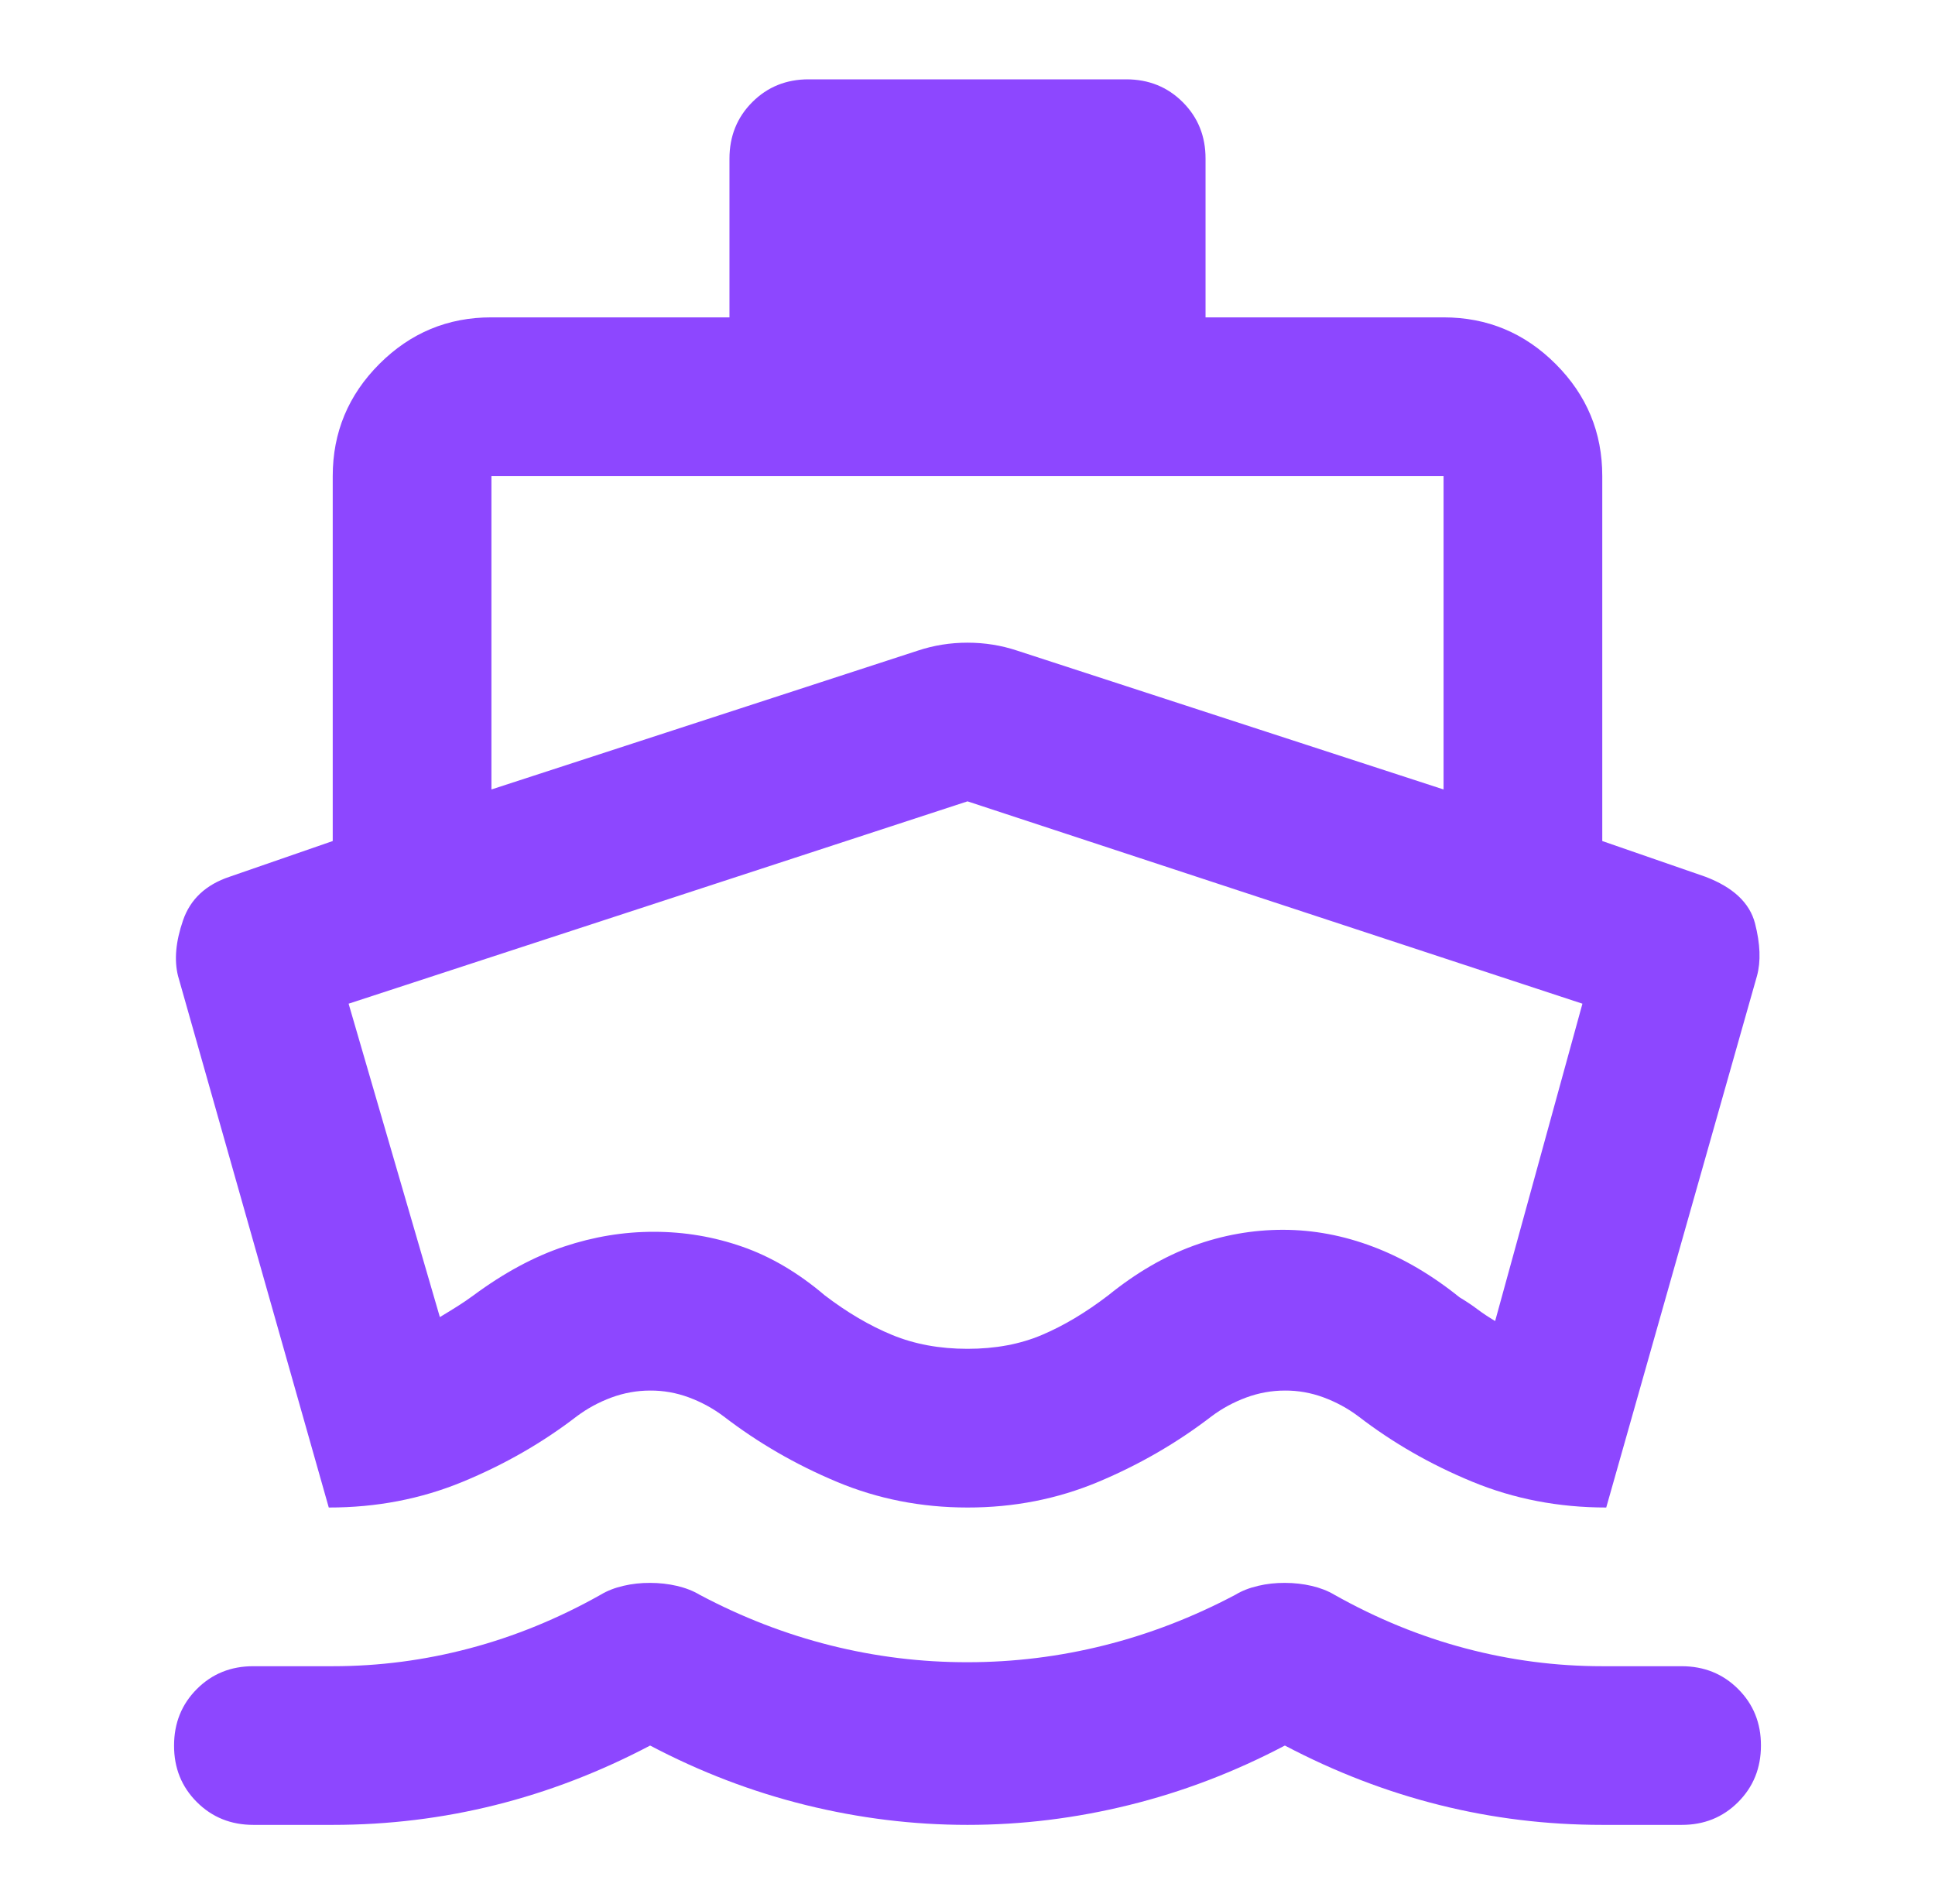 <?xml version="1.0" encoding="UTF-8"?>
<svg xmlns="http://www.w3.org/2000/svg" width="63" height="62" viewBox="0 0 63 62" fill="none">
  <path d="M10.704 49.083L5.796 31.775C5.667 31.258 5.721 30.655 5.959 29.966C6.196 29.277 6.702 28.804 7.475 28.546L10.833 27.383V15.5C10.833 14.079 11.34 12.862 12.352 11.849C13.365 10.837 14.581 10.331 16 10.333H23.75V5.166C23.75 4.434 23.998 3.82 24.494 3.324C24.99 2.828 25.603 2.581 26.333 2.583H36.667C37.399 2.583 38.013 2.831 38.509 3.327C39.005 3.823 39.252 4.436 39.25 5.166V10.333H47C48.421 10.333 49.638 10.839 50.65 11.852C51.663 12.865 52.168 14.081 52.167 15.5V27.383L55.525 28.546C56.429 28.89 56.967 29.396 57.14 30.064C57.312 30.733 57.333 31.303 57.204 31.775L52.296 49.083C50.746 49.083 49.292 48.803 47.935 48.243C46.578 47.684 45.341 46.973 44.223 46.112C43.879 45.854 43.501 45.649 43.091 45.497C42.681 45.346 42.262 45.272 41.833 45.275C41.403 45.275 40.983 45.351 40.573 45.502C40.163 45.654 39.786 45.858 39.444 46.115C38.324 46.976 37.097 47.686 35.763 48.246C34.428 48.806 33.007 49.085 31.5 49.083C29.993 49.083 28.572 48.803 27.238 48.243C25.903 47.684 24.676 46.973 23.556 46.112C23.212 45.854 22.835 45.649 22.425 45.497C22.015 45.346 21.596 45.272 21.167 45.275C20.736 45.275 20.316 45.351 19.906 45.502C19.496 45.654 19.12 45.858 18.777 46.115C17.658 46.976 16.419 47.686 15.062 48.246C13.705 48.806 12.252 49.085 10.704 49.083ZM8.25 59.416C7.518 59.416 6.904 59.168 6.408 58.672C5.912 58.176 5.665 57.563 5.667 56.833C5.667 56.101 5.915 55.487 6.411 54.991C6.907 54.495 7.52 54.248 8.25 54.25H10.833C12.34 54.25 13.826 54.056 15.29 53.668C16.753 53.281 18.174 52.7 19.552 51.925C19.767 51.795 20.015 51.698 20.296 51.633C20.577 51.567 20.867 51.535 21.167 51.537C21.468 51.537 21.759 51.57 22.04 51.635C22.321 51.701 22.568 51.797 22.781 51.925C24.159 52.657 25.58 53.206 27.044 53.573C28.508 53.94 29.993 54.122 31.5 54.12C33.007 54.12 34.492 53.937 35.956 53.57C37.42 53.203 38.841 52.655 40.219 51.925C40.434 51.795 40.682 51.698 40.963 51.633C41.243 51.567 41.534 51.535 41.833 51.537C42.135 51.537 42.426 51.57 42.706 51.635C42.987 51.701 43.234 51.797 43.448 51.925C44.826 52.7 46.246 53.281 47.71 53.668C49.174 54.056 50.66 54.25 52.167 54.25H54.75C55.482 54.25 56.096 54.498 56.592 54.994C57.088 55.49 57.335 56.103 57.333 56.833C57.333 57.565 57.085 58.179 56.589 58.675C56.093 59.171 55.48 59.418 54.75 59.416H52.167C50.358 59.416 48.593 59.201 46.871 58.77C45.149 58.34 43.469 57.694 41.833 56.833C40.197 57.694 38.507 58.34 36.762 58.77C35.018 59.201 33.264 59.416 31.5 59.416C29.735 59.416 27.98 59.201 26.235 58.77C24.491 58.34 22.801 57.694 21.167 56.833C19.531 57.694 17.851 58.34 16.129 58.77C14.407 59.201 12.642 59.416 10.833 59.416H8.25ZM16 25.704L29.885 21.183C30.402 21.011 30.94 20.925 31.5 20.925C32.06 20.925 32.598 21.011 33.115 21.183L47 25.704V15.5H16V25.704ZM31.5 43.916C32.404 43.916 33.212 43.766 33.923 43.464C34.634 43.163 35.355 42.732 36.085 42.173C36.99 41.441 37.915 40.903 38.862 40.558C39.81 40.214 40.779 40.041 41.769 40.041C42.759 40.041 43.738 40.225 44.706 40.592C45.674 40.958 46.611 41.507 47.517 42.237C47.732 42.366 47.926 42.495 48.098 42.625C48.27 42.754 48.464 42.883 48.679 43.012L51.521 32.679L31.5 26.091L11.35 32.679L14.321 42.883C14.536 42.754 14.73 42.635 14.902 42.526C15.074 42.418 15.246 42.3 15.419 42.173C16.409 41.441 17.389 40.913 18.359 40.589C19.328 40.265 20.307 40.104 21.296 40.106C22.286 40.106 23.244 40.268 24.171 40.592C25.098 40.915 25.991 41.442 26.85 42.173C27.582 42.732 28.314 43.163 29.046 43.464C29.778 43.766 30.596 43.916 31.5 43.916Z" fill="#8D47FF"></path>
</svg>

